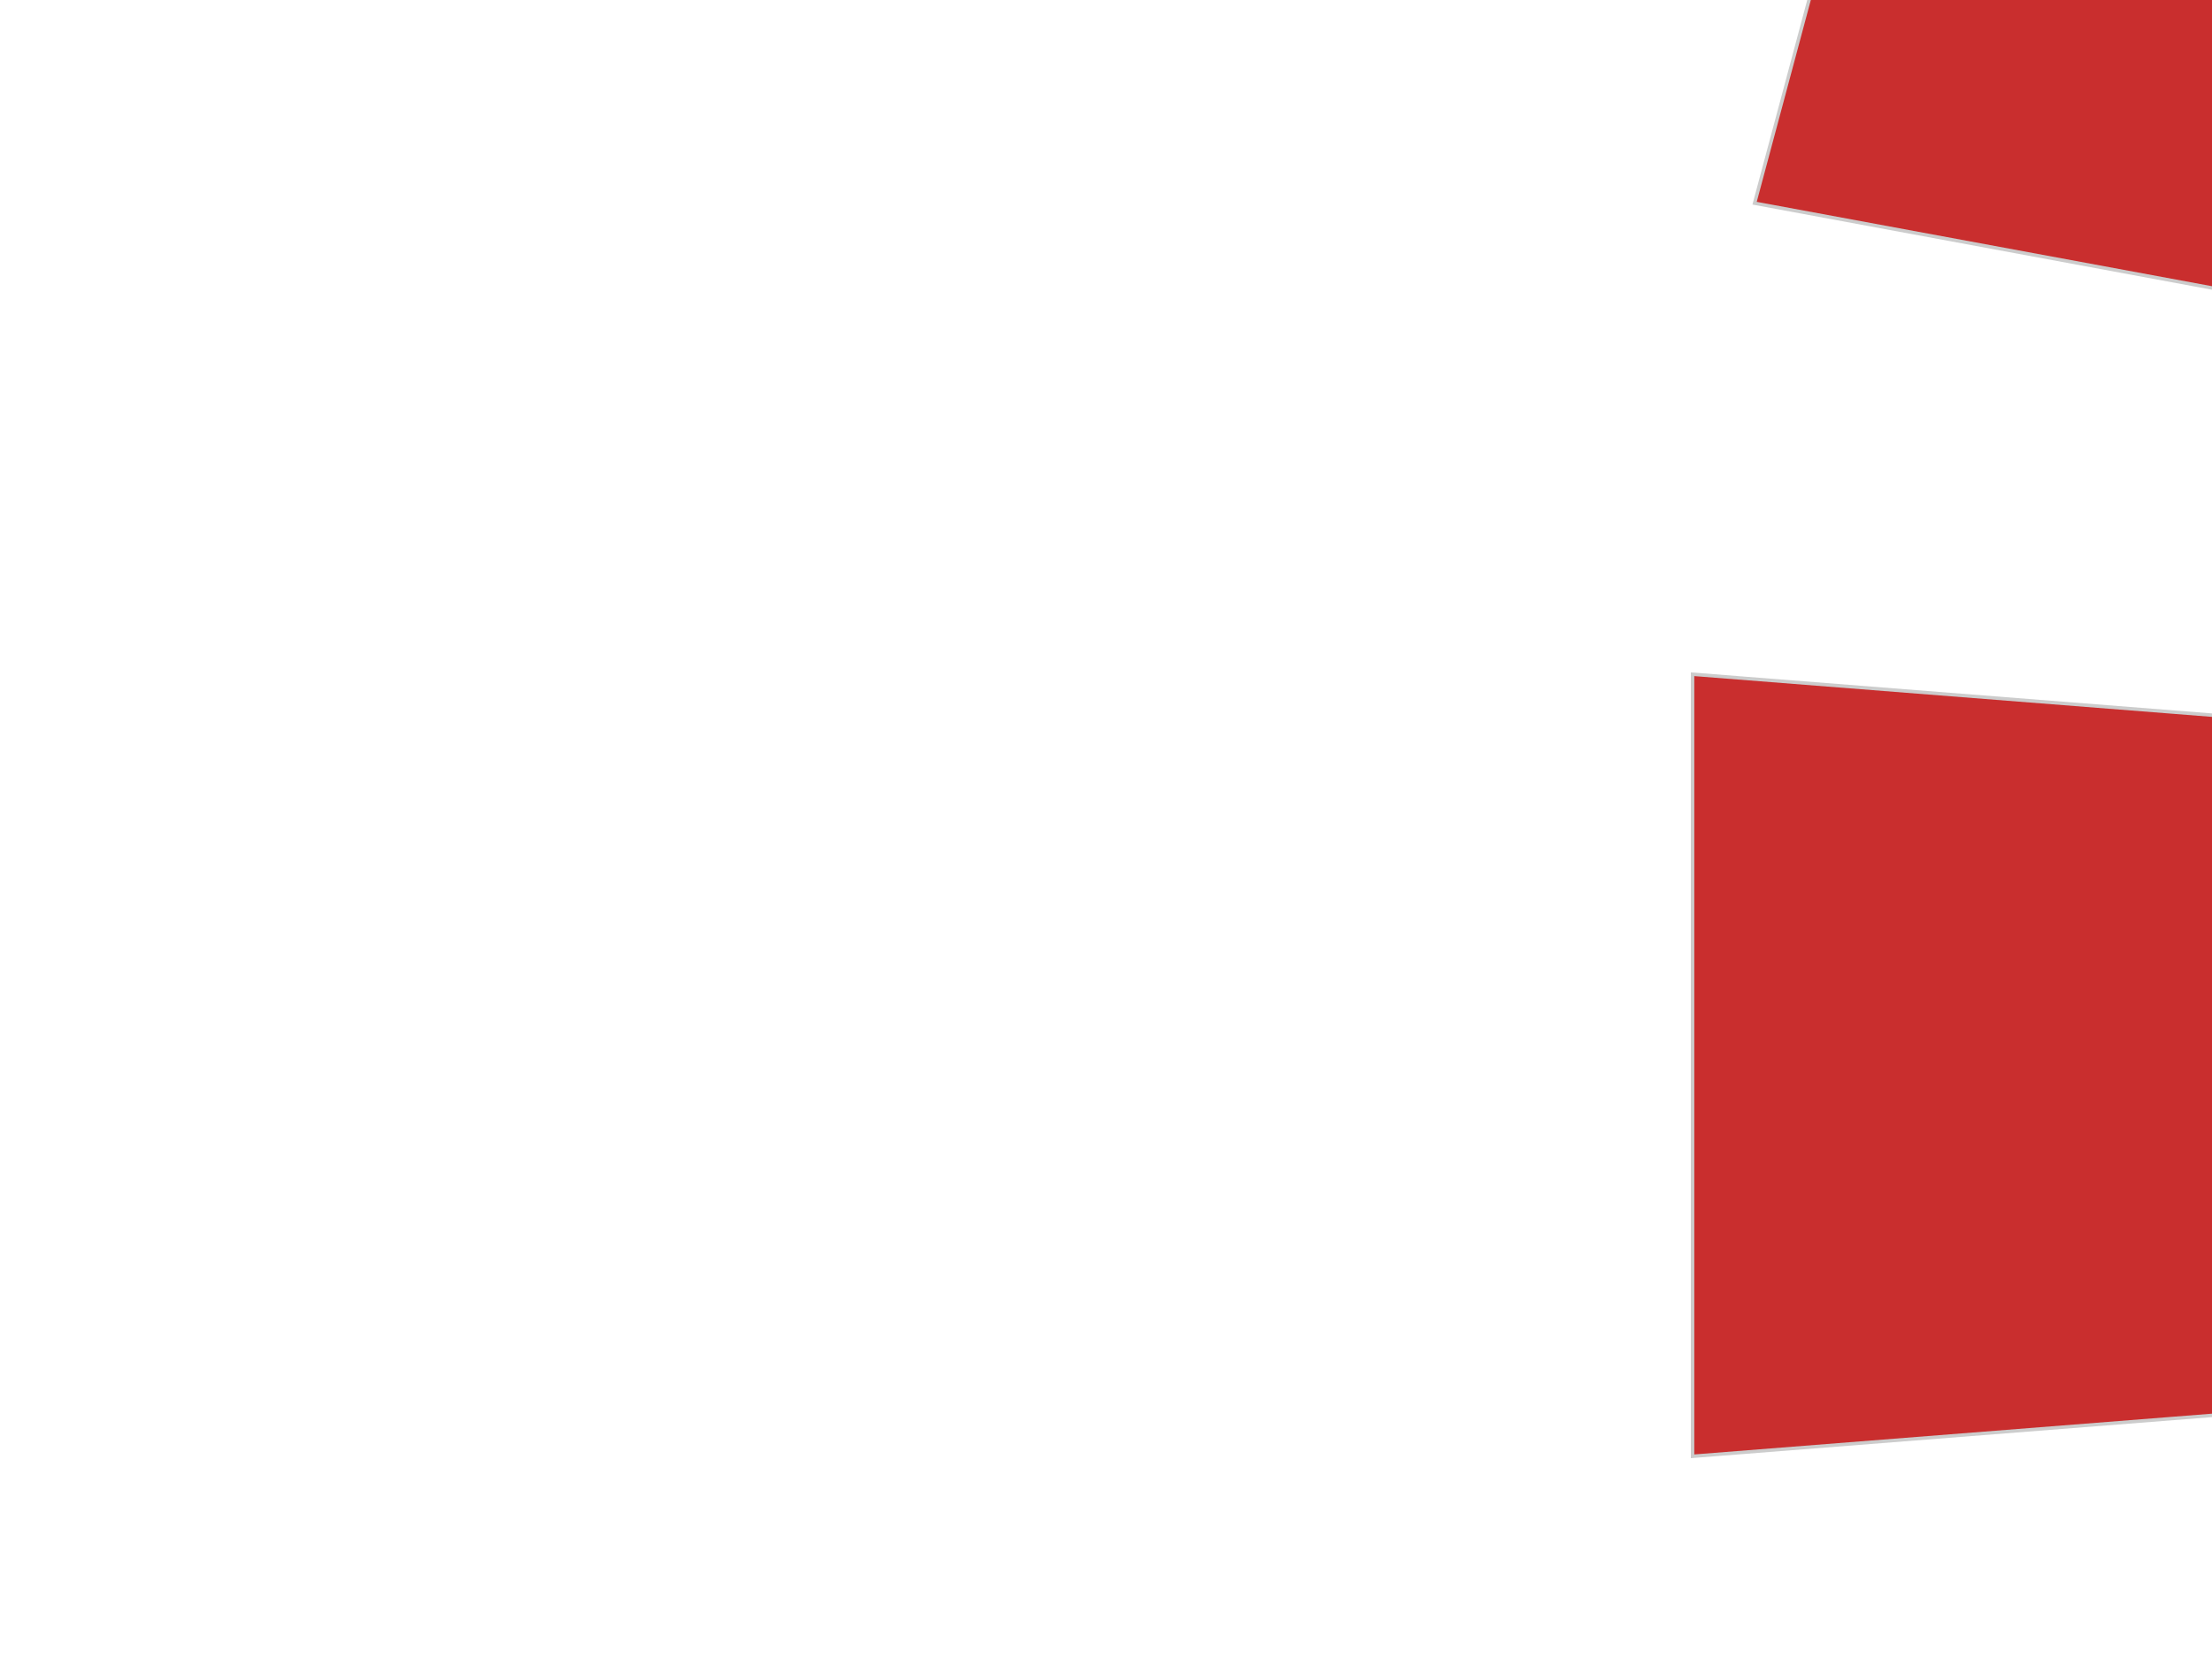 <?xml version="1.0"?><svg width="640" height="480" xmlns="http://www.w3.org/2000/svg" xmlns:xlink="http://www.w3.org/1999/xlink">
 <title>gray beam rays</title>
 <defs>
  <linearGradient id="linearGradient5486">
   <stop offset="0" id="stop5488" stop-color="#fa7220"/>
   <stop offset="1" id="stop5490" stop-opacity="0.241" stop-color="#f3ee22"/>
  </linearGradient>
  <radialGradient xlink:href="#linearGradient5486" id="radialGradient5492" cx="-1323.704" cy="4067.466" fx="-1323.704" fy="4067.466" r="1386.429" gradientTransform="translate(0,1.0268197e-5)" gradientUnits="userSpaceOnUse"/>
 </defs>
 <g>
  <title>Layer 1</title>
  <g id="g4962" fill="url(#radialGradient5492)">
   <path stroke="#cccccc" d="m1762.506,1694.144l226.274,0l-113.137,-1436.841l-113.137,1436.841zm0,-2771.859l226.274,0l-113.137,1436.841l-113.137,-1436.841z" id="use4891" fill="#c92e2e"/>
   <path stroke="#cccccc" d="m1407.657,1617.638l218.564,58.564l262.6,-1417.164l-481.164,1358.6zm717.41,-2677.41l218.564,58.564l-481.164,1358.599l262.6,-1417.164z" id="use4895" fill="#c92e2e"/>
   <path stroke="#cccccc" d="m1084.699,1451.896l195.959,113.137l620.441,-1300.91l-816.4,1187.772zm1385.929,-2400.5l195.959,113.137l-816.4,1187.772l620.441,-1300.91z" id="use4899" fill="#c92e2e"/>
   <path stroke="#cccccc" d="m815.644,1208.215l160,160l936,-1096l-1096,936zm1960,-1960l160,160l-1096,936l936,-1096z" id="use4903" fill="#c92e2e"/>
   <path stroke="#cccccc" d="m618.825,903.2l113.137,195.959l1187.772,-816.4l-1300.909,620.441zm2400.5,-1385.93l113.137,195.959l-1300.909,620.441l1187.772,-816.4l0,-0z" id="use4907" fill="#c92e2e"/>
   <path stroke="#cccccc" d="m507.657,557.638l58.564,218.564l1358.6,-481.164l-1417.164,262.6zm2677.41,-717.41l58.564,218.564l-1417.164,262.6l1358.6,-481.164l0,0z" id="use4911" fill="#c92e2e"/>
   <path stroke="#cccccc" d="m489.714,195.078l0,226.274l1436.841,-113.137l-1436.841,-113.137zm2771.859,0l0,226.274l-1436.841,-113.137l1436.841,-113.137l0,0z" id="use4915" fill="#c92e2e"/>
   <path stroke="#cccccc" d="m566.221,-159.772l-58.564,218.564l1417.164,262.6l-1358.6,-481.164zm2677.41,717.41l-58.564,218.564l-1358.6,-481.164l1417.164,262.6l0,0z" id="use4919" fill="#c92e2e"/>
   <path stroke="#cccccc" d="m731.962,-482.729l-113.137,195.959l1300.91,620.441l-1187.772,-816.4zm2400.5,1385.93l-113.137,195.959l-1187.772,-816.4l1300.909,620.441l0,0z" id="use4923" fill="#c92e2e"/>
   <path stroke="#cccccc" d="m975.644,-751.785l-160,160l1096,936l-936,-1096zm1960,1960l-160,160l-936,-1096l1096,936l0,0z" id="use4927" fill="#c92e2e"/>
   <path stroke="#cccccc" d="m1280.659,-948.603l-195.959,113.137l816.4,1187.772l-620.441,-1300.91zm1385.929,2400.5l-195.959,113.137l-620.441,-1300.91l816.4,1187.772z" id="use4931" fill="#c92e2e"/>
   <path stroke="#cccccc" d="m1626.221,-1059.772l-218.564,58.564l481.164,1358.6l-262.6,-1417.164zm717.41,2677.41l-218.564,58.564l-262.6,-1417.164l481.164,1358.6z" id="use4935" fill="#c92e2e"/>
  </g>
 </g>
</svg>